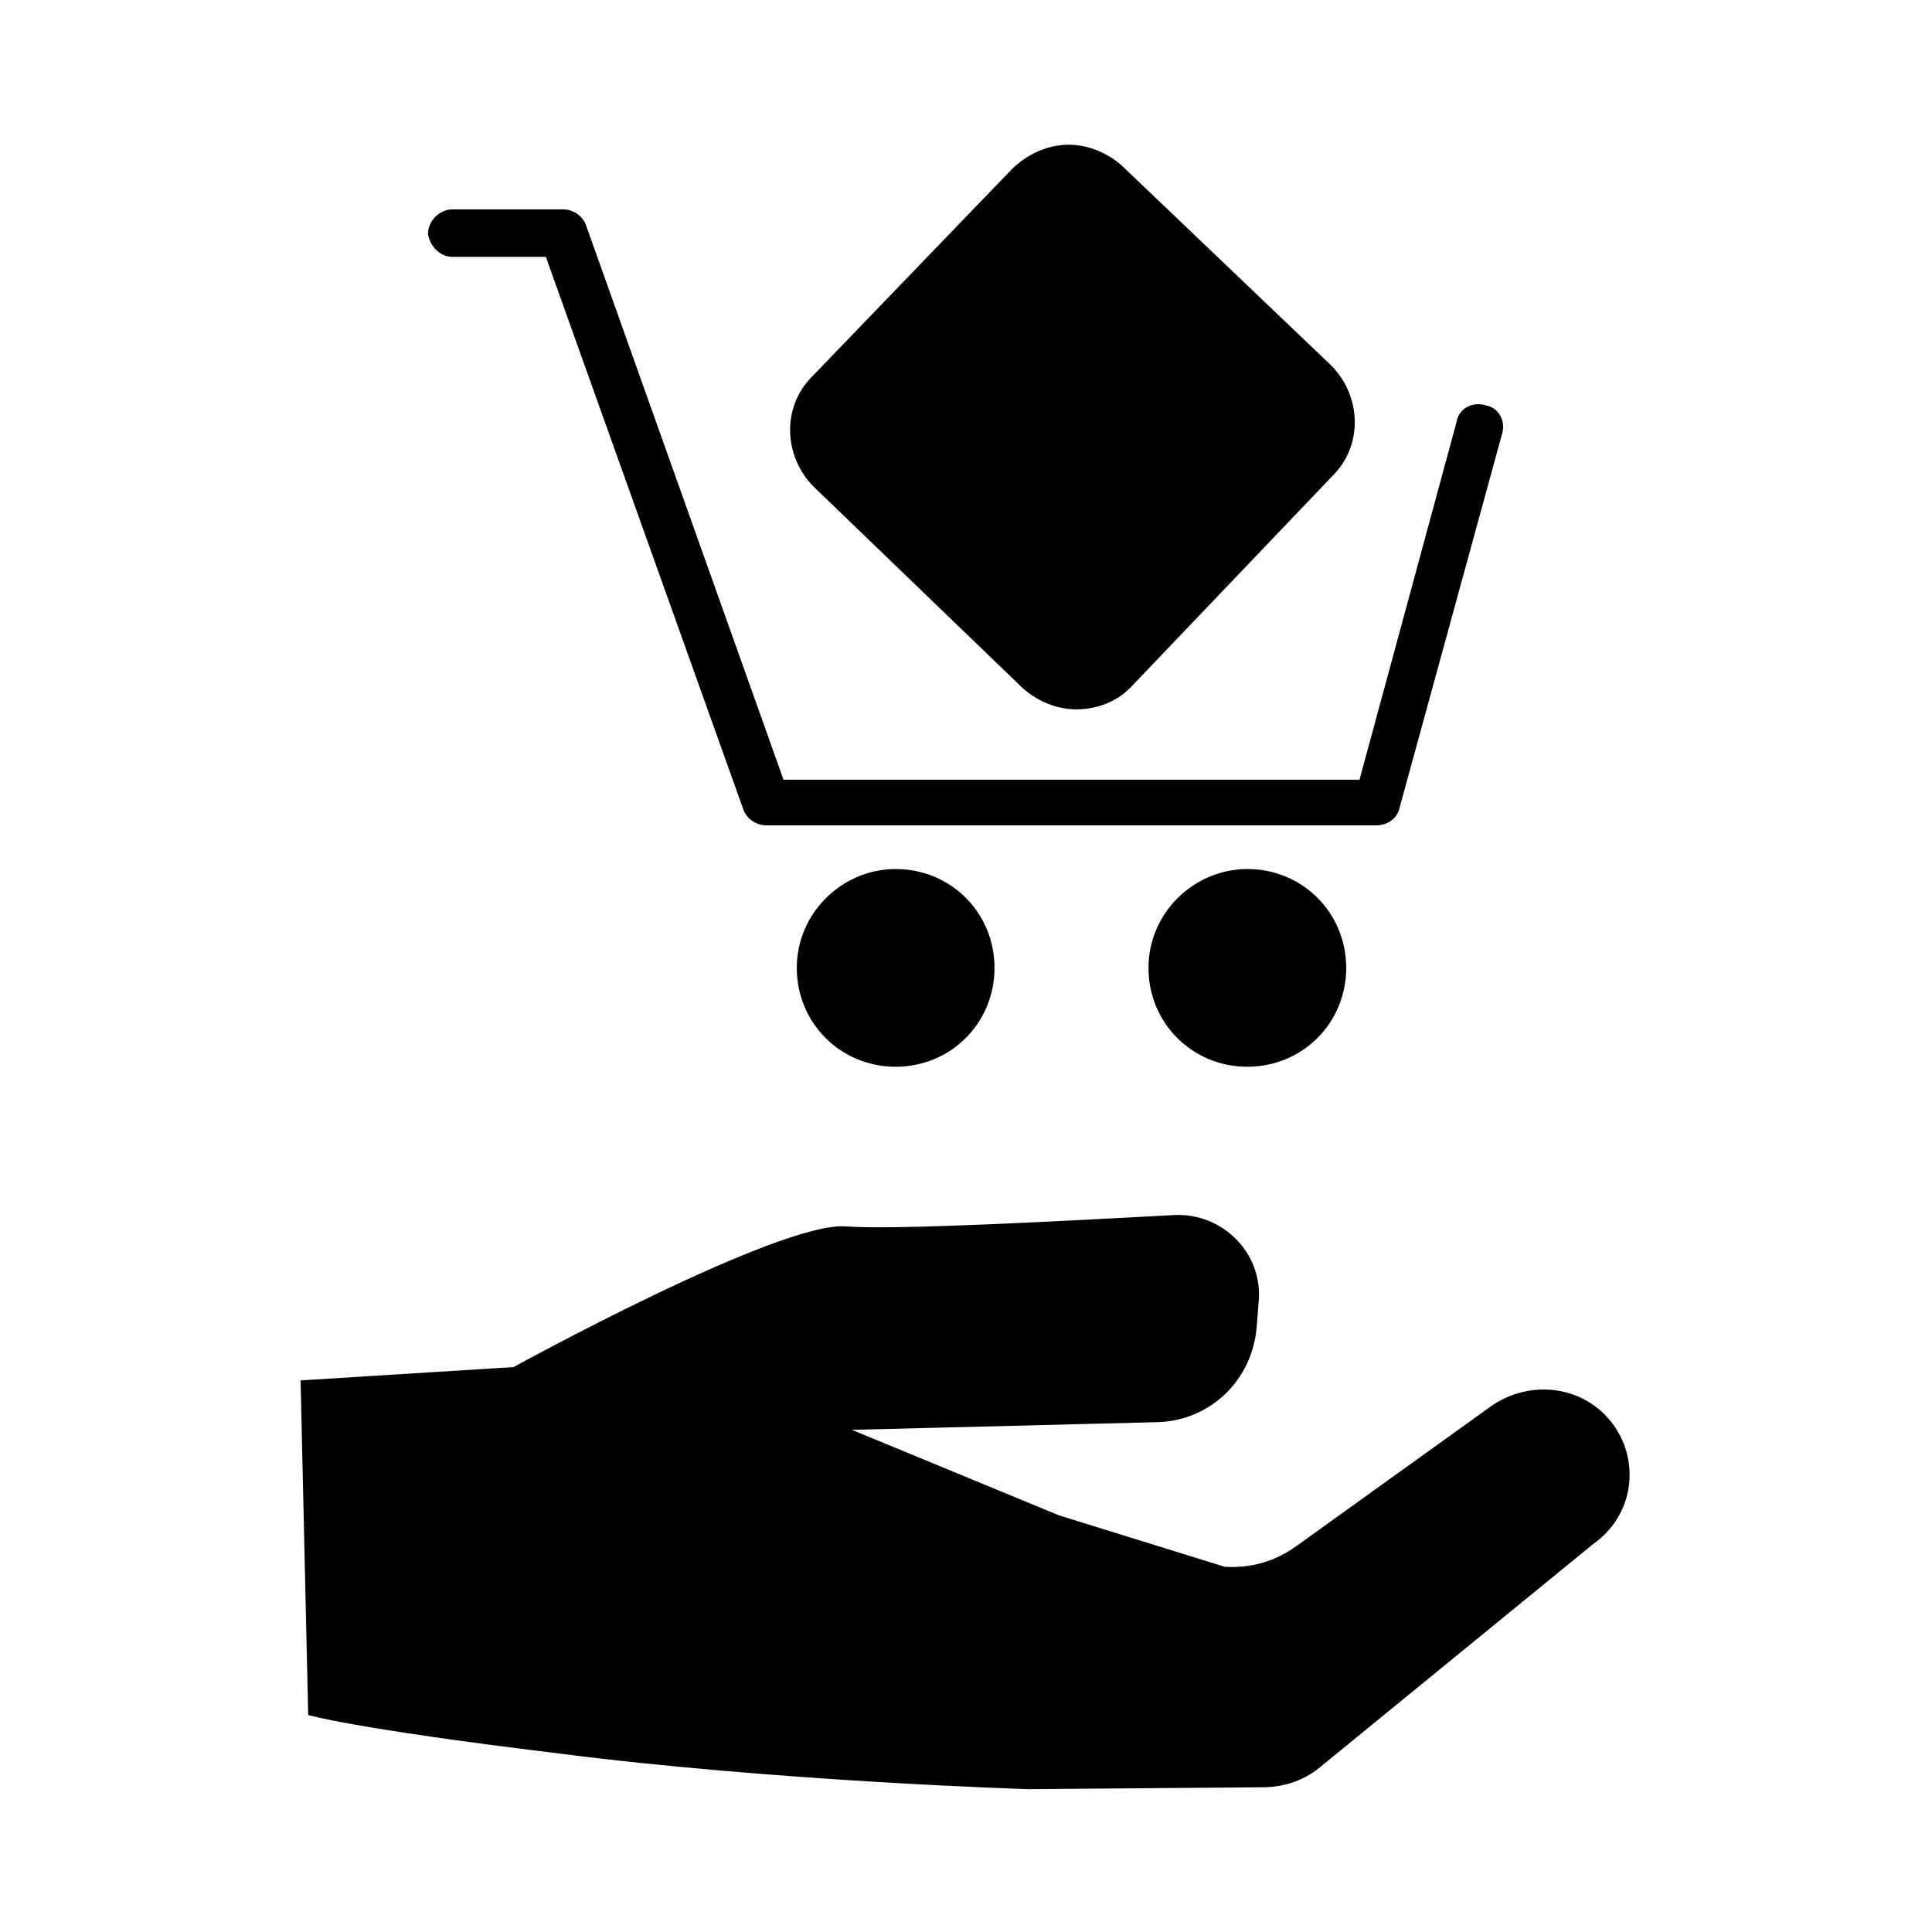 <?xml version="1.0" encoding="UTF-8"?>
<!-- Uploaded to: SVG Repo, www.svgrepo.com, Generator: SVG Repo Mixer Tools -->
<svg fill="#000000" width="800px" height="800px" version="1.1" viewBox="144 144 512 512" xmlns="http://www.w3.org/2000/svg">
 <g>
  <path d="m263.97 212.08h24.688l52.395 146.61c1.008 2.519 3.527 4.031 6.047 4.031h161.72c3.023 0 5.543-2.016 6.047-4.535l27.207-99.25c1.008-3.527-1.008-7.055-4.535-7.559-3.527-1.008-7.055 1.008-7.559 4.535l-25.695 94.715h-152.65l-52.395-147.11c-1.008-2.519-3.527-4.031-6.047-4.031h-29.223c-3.527 0-6.551 3.023-6.551 6.551 0.508 3.023 3.023 6.047 6.551 6.047z"/>
  <path d="m355.16 400.5c0 14.609 11.586 26.199 26.199 26.199 14.609 0 26.199-11.586 26.199-26.199 0-14.609-11.586-26.199-26.199-26.199-14.109 0-26.199 11.586-26.199 26.199z"/>
  <path d="m448.36 400.5c0 14.609 11.586 26.199 26.199 26.199 14.609 0 26.199-11.586 26.199-26.199 0-14.609-11.586-26.199-26.199-26.199-14.105 0-26.199 11.586-26.199 26.199z"/>
  <path d="m415.11 326.44c4.031 3.527 9.07 5.543 14.105 5.543 5.543 0 11.082-2.016 15.113-6.551l52.898-55.418c8.062-8.062 7.559-21.16-0.504-29.223l-55.418-52.898c-4.031-3.527-9.07-5.543-14.105-5.543-5.543 0-11.082 2.519-15.113 6.551l-52.898 54.914c-8.062 8.062-7.559 21.16 0.504 29.223z"/>
  <path d="m568.77 518.39c-8.062-7.559-20.152-8.062-29.223-2.016l-51.891 37.281c-5.543 4.031-12.09 6.047-19.145 5.543l-43.832-13.602-54.914-22.672 80.105-2.016c14.609 0 26.199-11.082 27.207-25.695l0.504-6.551c1.008-12.594-9.574-23.176-22.168-22.672-28.215 1.512-74.059 4.031-87.16 3.023-17.633-1.512-88.168 37.281-88.168 37.281l-56.426 3.527 2.016 88.672s11.586 3.527 65.496 10.078c58.441 7.559 125.45 9.574 125.45 9.574l61.969-0.504c6.047 0 11.586-2.016 16.121-6.047l71.539-58.441c12.094-8.566 12.598-25.195 2.519-34.766z"/>
 </g>
</svg>